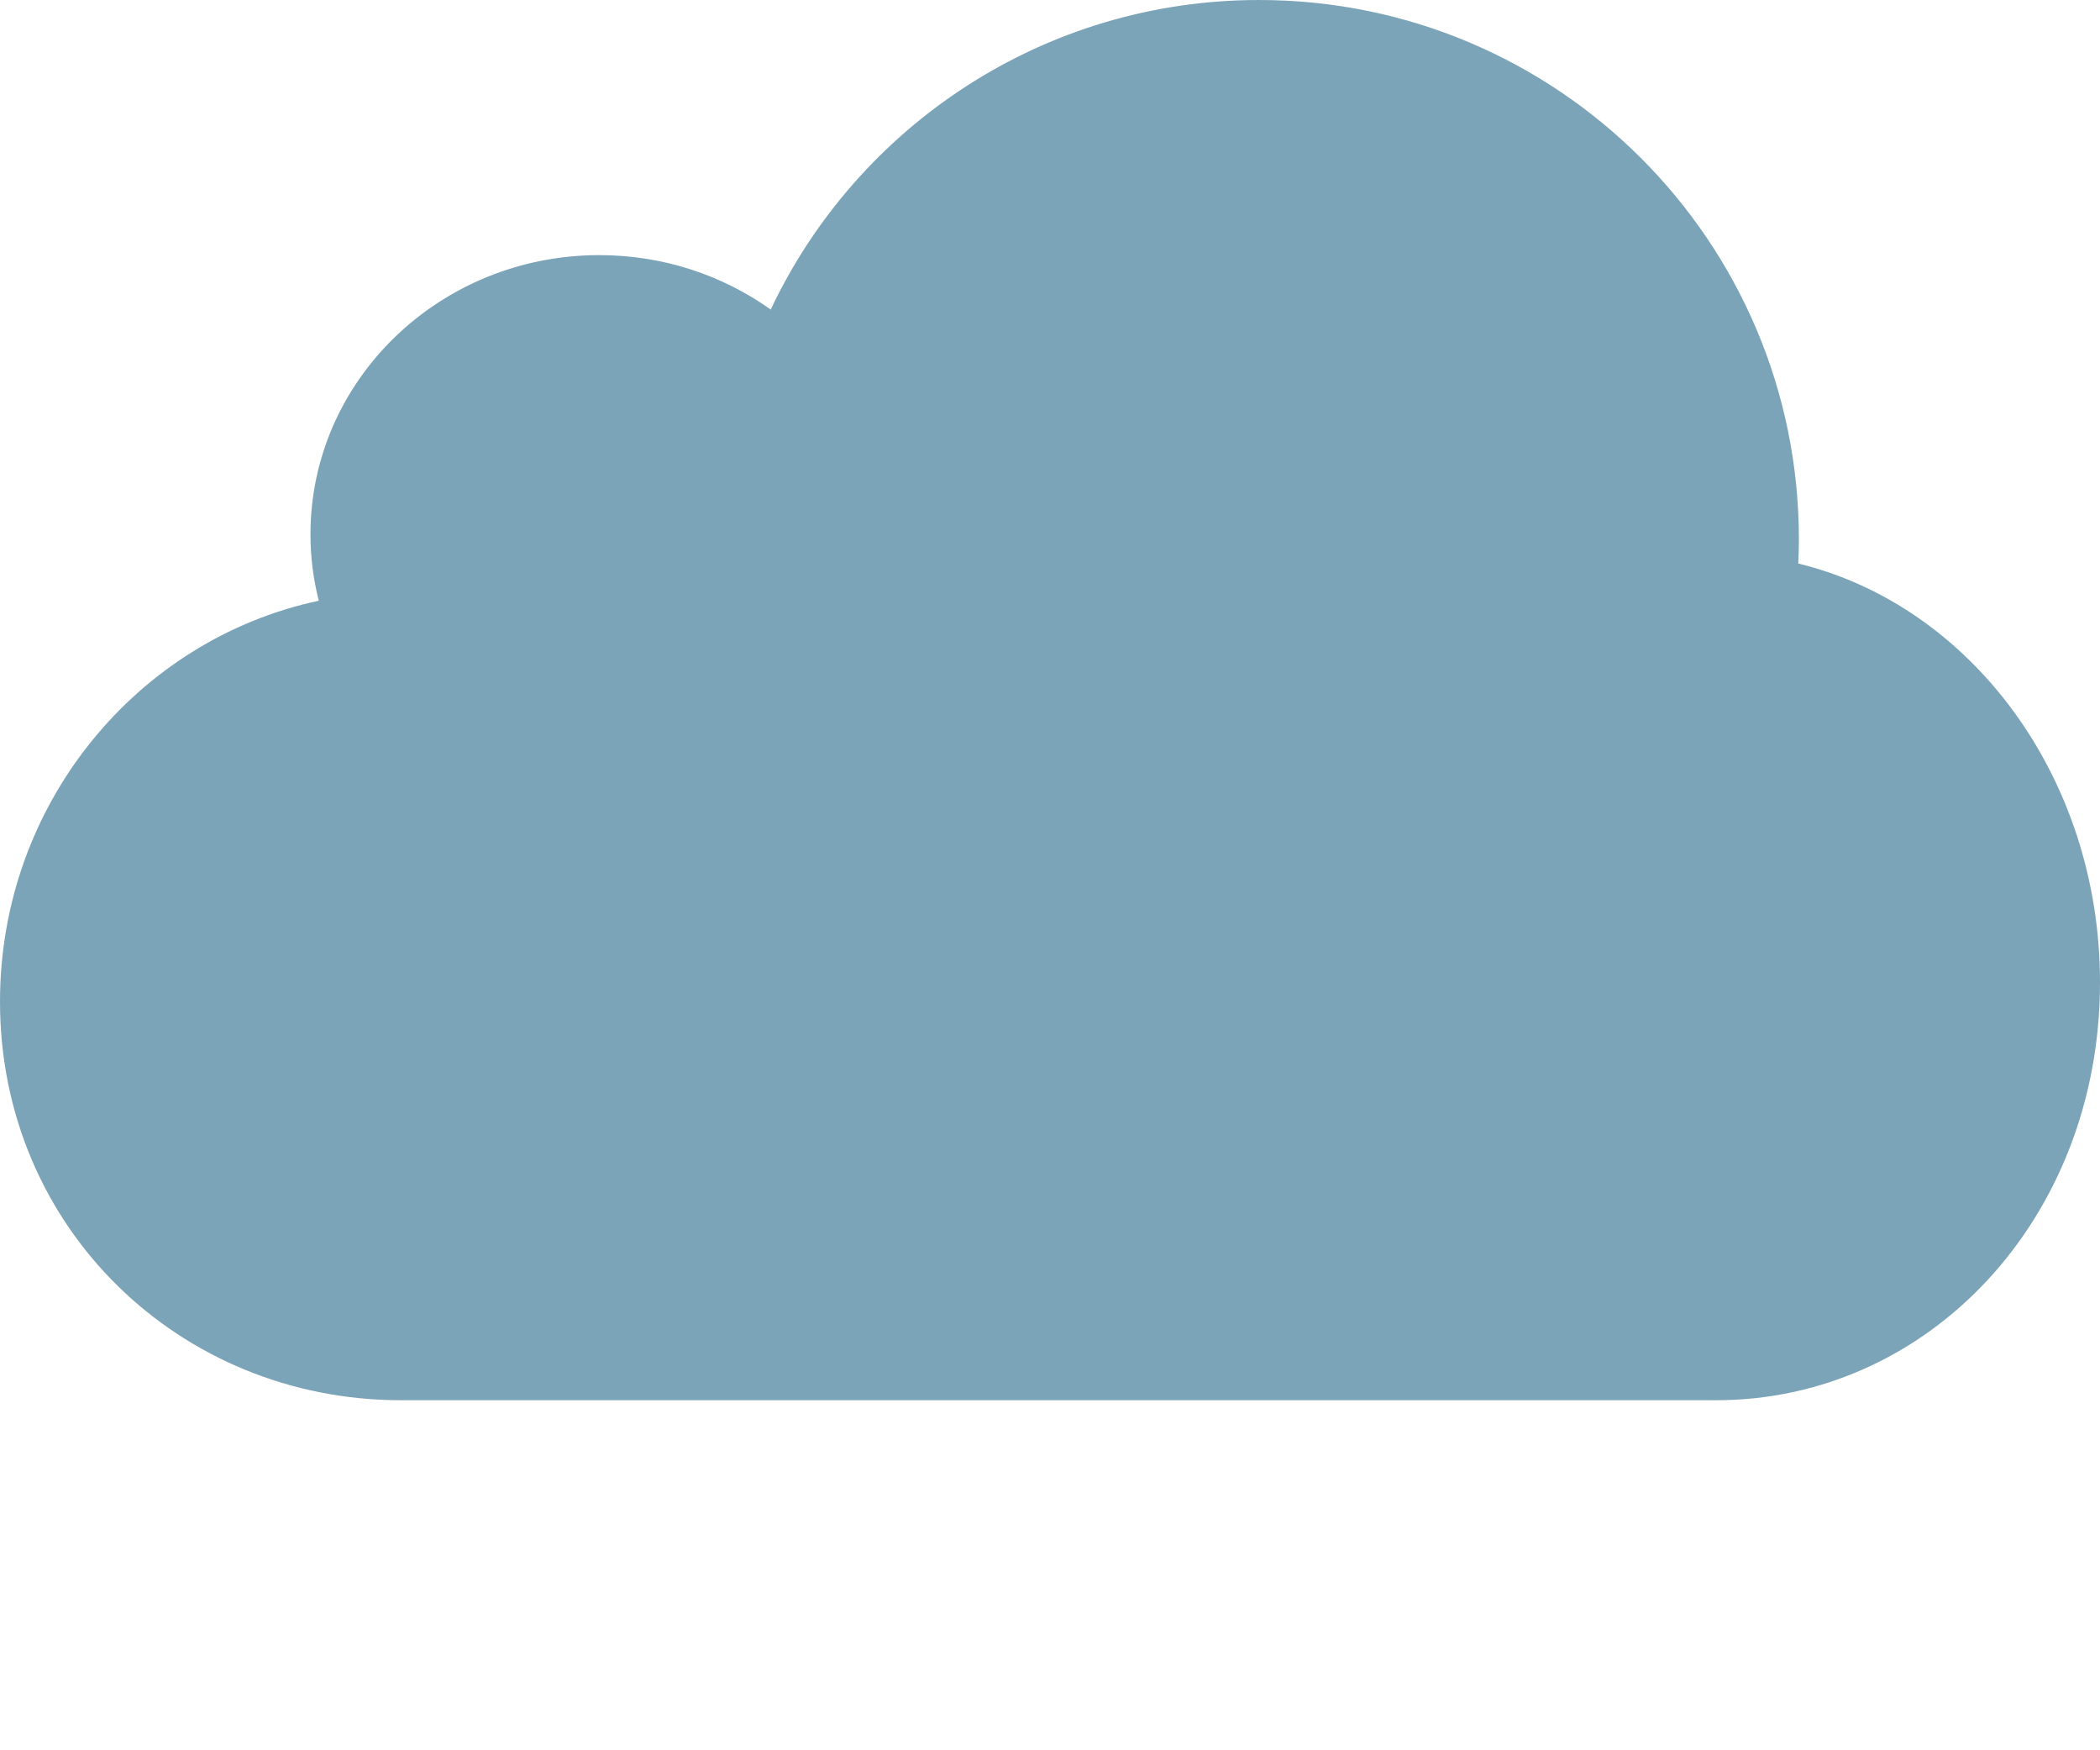 <?xml version="1.0" encoding="utf-8"?>
<!-- Generator: Adobe Illustrator 16.0.3, SVG Export Plug-In . SVG Version: 6.00 Build 0)  -->
<!DOCTYPE svg PUBLIC "-//W3C//DTD SVG 1.1//EN" "http://www.w3.org/Graphics/SVG/1.1/DTD/svg11.dtd">
<svg version="1.1" id="Ebene_1" xmlns="http://www.w3.org/2000/svg" xmlns:xlink="http://www.w3.org/1999/xlink" x="0px" y="0px"
	 width="96px" height="80px" viewBox="0 0 96 80" enable-background="new 0 0 96 80" xml:space="preserve">
<g>
	<defs>
		<rect id="SVGID_1_" width="96" height="64"/>
	</defs>
	<clipPath id="SVGID_2_">
		<use xlink:href="#SVGID_1_"  overflow="visible"/>
	</clipPath>
	<path clip-path="url(#SVGID_2_)" fill="#7CA4B8" d="M82.207,25.757c0.016-0.369,0.028-0.74,0.028-1.113
		C82.235,11.033,71.188,0,57.56,0c-9.869,0-18.38,5.788-22.327,14.149c-2.192-1.562-4.9-2.488-7.832-2.488
		c-7.295,0-13.208,5.714-13.208,12.762c0,1.046,0.133,2.063,0.379,3.035C6.251,29.229,0,36.766,0,45.781
		C0,56.109,8.208,64,18.333,64h60.123C88.145,64,96,55.715,96,44.901C96,35.522,90.093,27.675,82.207,25.757"/>
</g>
</svg>
